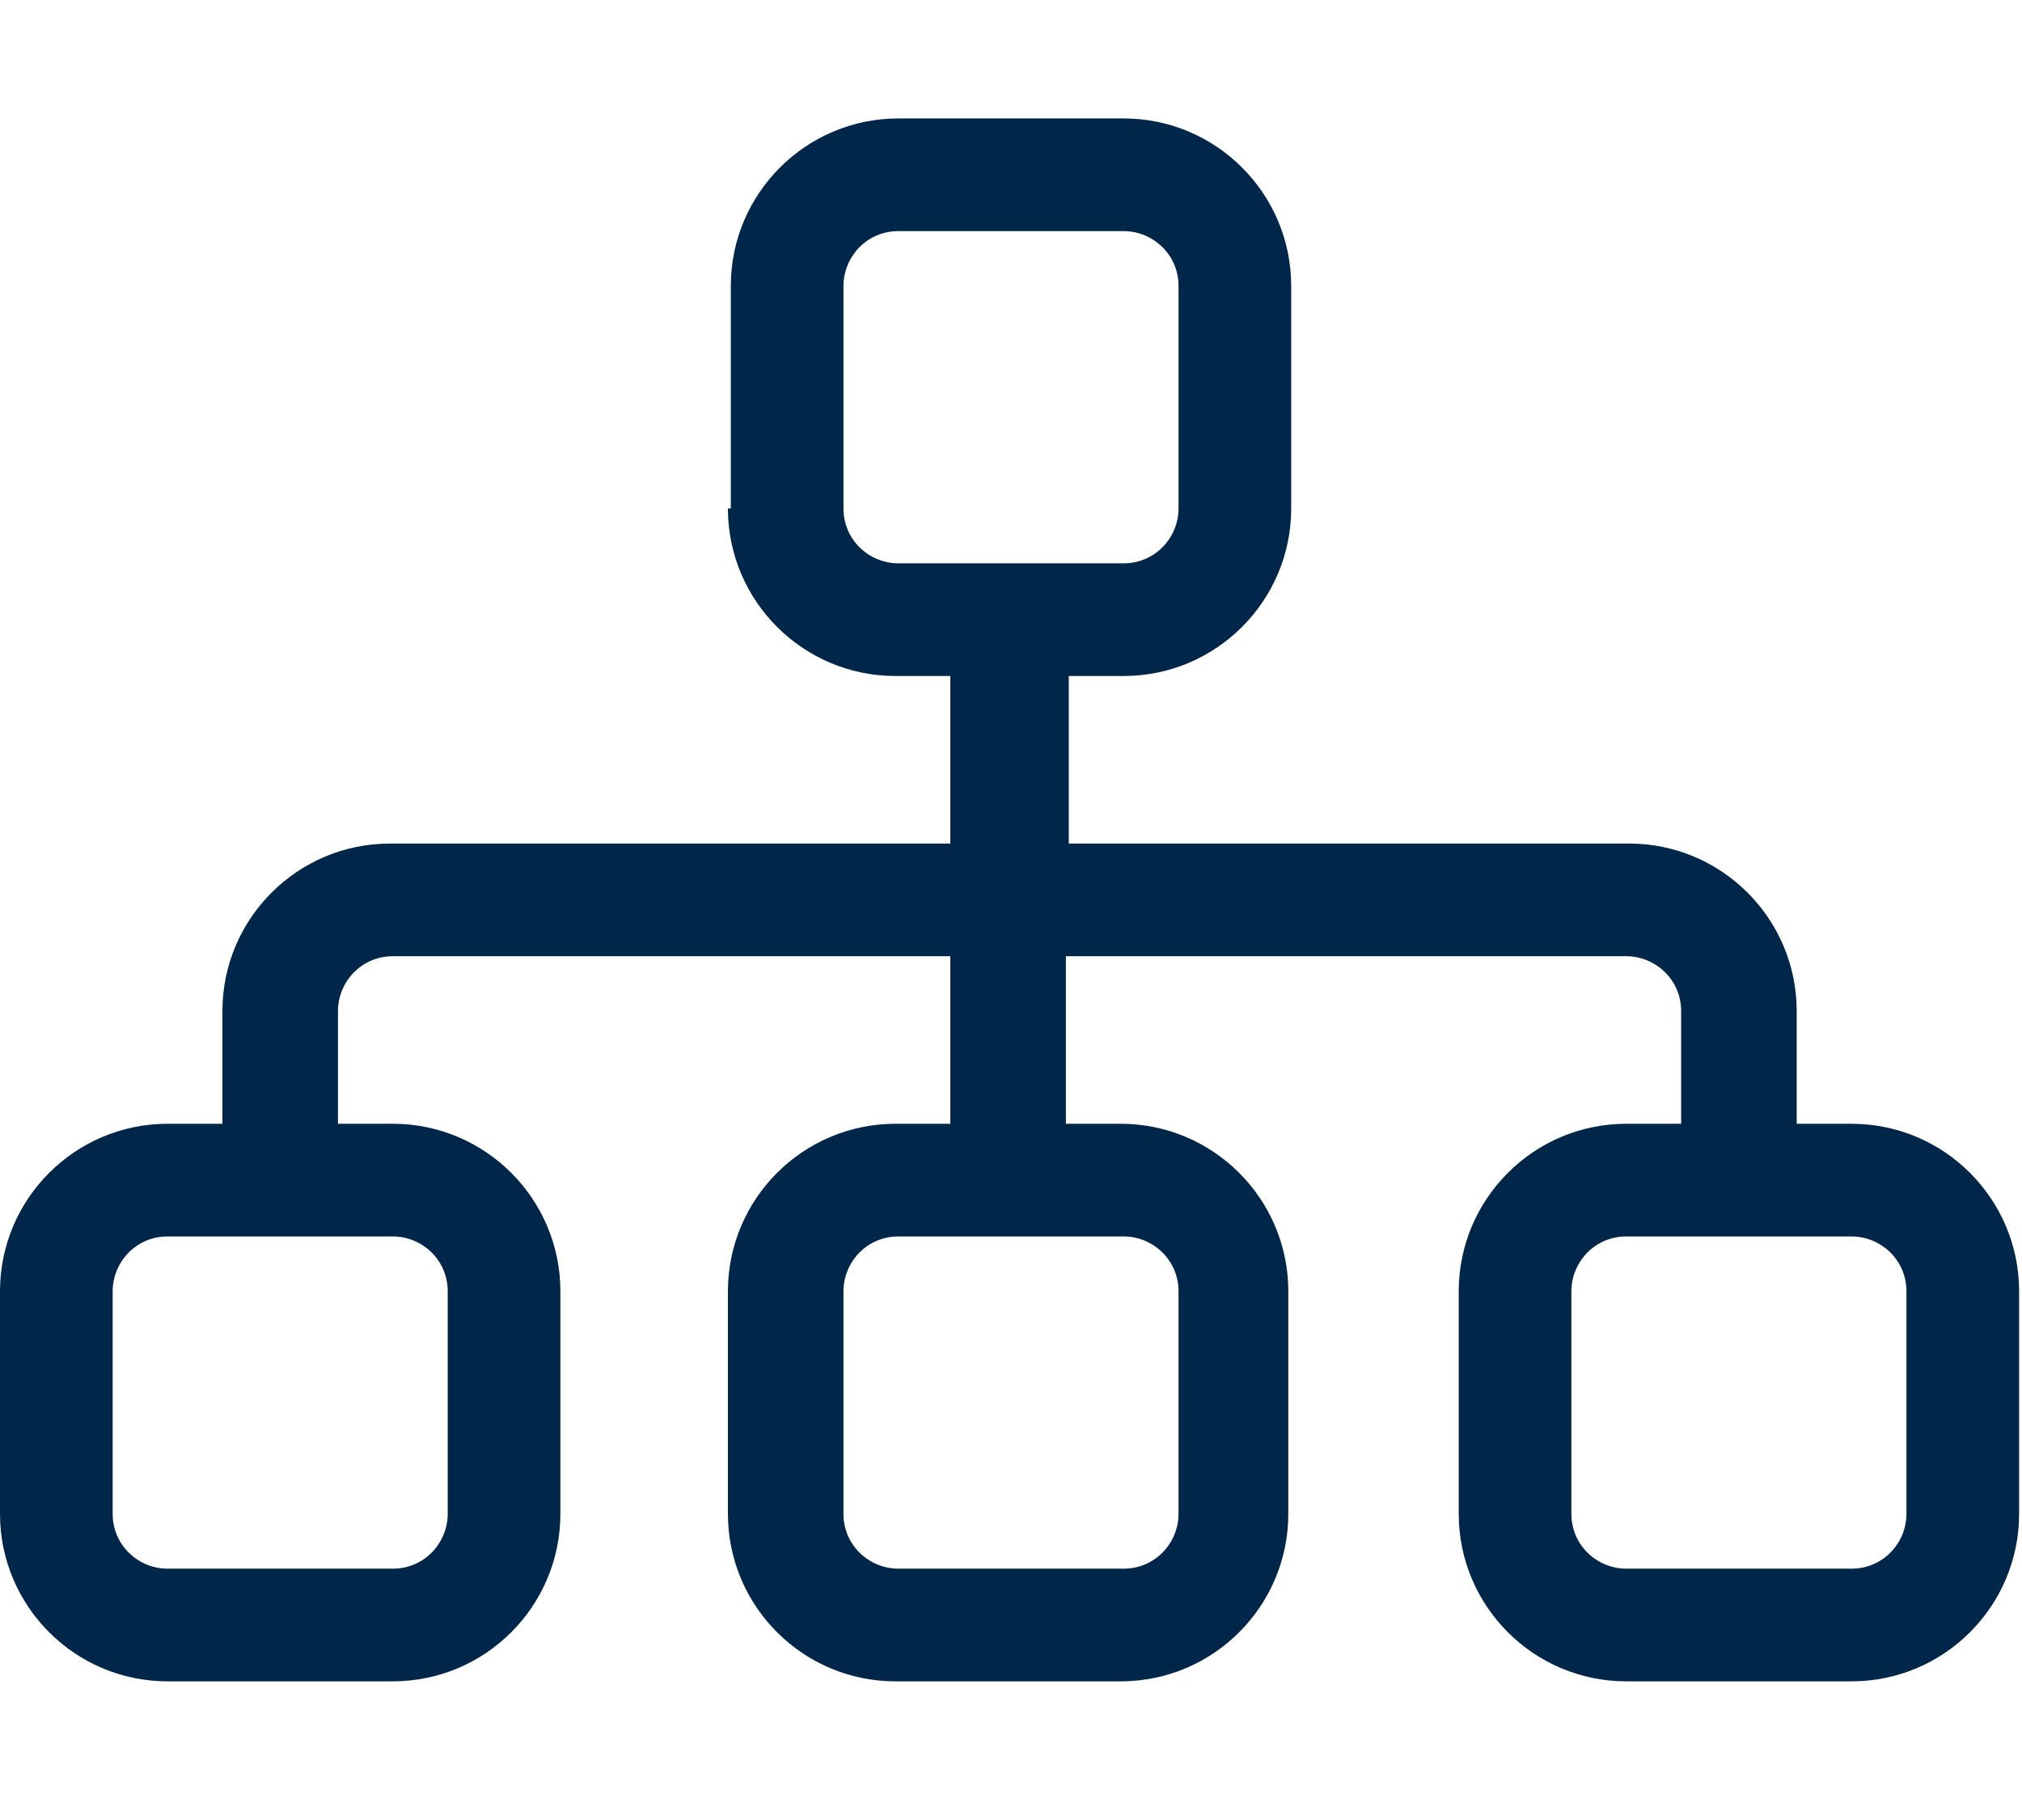 <?xml version="1.0" encoding="UTF-8"?>
<svg xmlns="http://www.w3.org/2000/svg" version="1.1" viewBox="0 0 70 63">
  <defs>
    <style>
      .cls-1 {
        fill: #00274a;
      }
    </style>
  </defs>
  <!-- Generator: Adobe Illustrator 28.7.1, SVG Export Plug-In . SVG Version: 1.2.0 Build 142)  -->
  <g>
    <g id="Layer_1">
      <path class="cls-1" d="M25.3,17.6v-7.7c0-3.2,2.6-5.8,5.8-5.8h7.8c3.2,0,5.8,2.6,5.8,5.8v7.7c0,3.2-2.6,5.8-5.8,5.8h-1.9v5.8h19.4c3.2,0,5.8,2.6,5.8,5.8v3.9h1.9c3.2,0,5.8,2.6,5.8,5.8v7.7c0,3.2-2.6,5.8-5.8,5.8h-7.8c-3.2,0-5.8-2.6-5.8-5.8v-7.7c0-3.2,2.6-5.8,5.8-5.8h1.9v-3.9c0-1.1-.9-1.9-1.9-1.9h-19.4v5.8h1.9c3.2,0,5.8,2.6,5.8,5.8v7.7c0,3.2-2.6,5.8-5.8,5.8h-7.8c-3.2,0-5.8-2.6-5.8-5.8v-7.7c0-3.2,2.6-5.8,5.8-5.8h1.9v-5.8H13.6c-1.1,0-1.9.9-1.9,1.9v3.9h1.9c3.2,0,5.8,2.6,5.8,5.8v7.7c0,3.2-2.6,5.8-5.8,5.8h-7.8c-3.2,0-5.8-2.6-5.8-5.8v-7.7c0-3.2,2.6-5.8,5.8-5.8h1.9v-3.9c0-3.2,2.6-5.8,5.8-5.8h19.4v-5.8h-1.9c-3.2,0-5.8-2.6-5.8-5.8ZM38.9,8h-7.8c-1.1,0-1.9.9-1.9,1.9v7.7c0,1.1.9,1.9,1.9,1.9h7.8c1.1,0,1.9-.9,1.9-1.9v-7.7c0-1.1-.9-1.9-1.9-1.9ZM3.9,44.7v7.7c0,1.1.9,1.9,1.9,1.9h7.8c1.1,0,1.9-.9,1.9-1.9v-7.7c0-1.1-.9-1.9-1.9-1.9h-7.8c-1.1,0-1.9.9-1.9,1.9ZM29.2,44.7v7.7c0,1.1.9,1.9,1.9,1.9h7.8c1.1,0,1.9-.9,1.9-1.9v-7.7c0-1.1-.9-1.9-1.9-1.9h-7.8c-1.1,0-1.9.9-1.9,1.9ZM54.4,44.7v7.7c0,1.1.9,1.9,1.9,1.9h7.8c1.1,0,1.9-.9,1.9-1.9v-7.7c0-1.1-.9-1.9-1.9-1.9h-7.8c-1.1,0-1.9.9-1.9,1.9Z"/>
    </g>
  </g>
</svg>